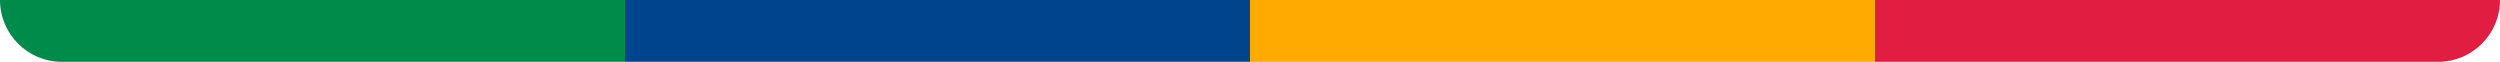 <svg xmlns="http://www.w3.org/2000/svg" width="364" height="9" viewBox="0 0 364 9" fill="none"><path d="M0 0H91V9H9C4.029 9 0 4.971 0 0Z" fill="#008B4A"></path><rect x="91" width="91" height="9" fill="#00458C"></rect><rect x="182" width="91" height="9" fill="#FFAA00"></rect><path d="M273 0H364C364 4.971 359.971 9 355 9H273V0Z" fill="#E11D41"></path></svg>